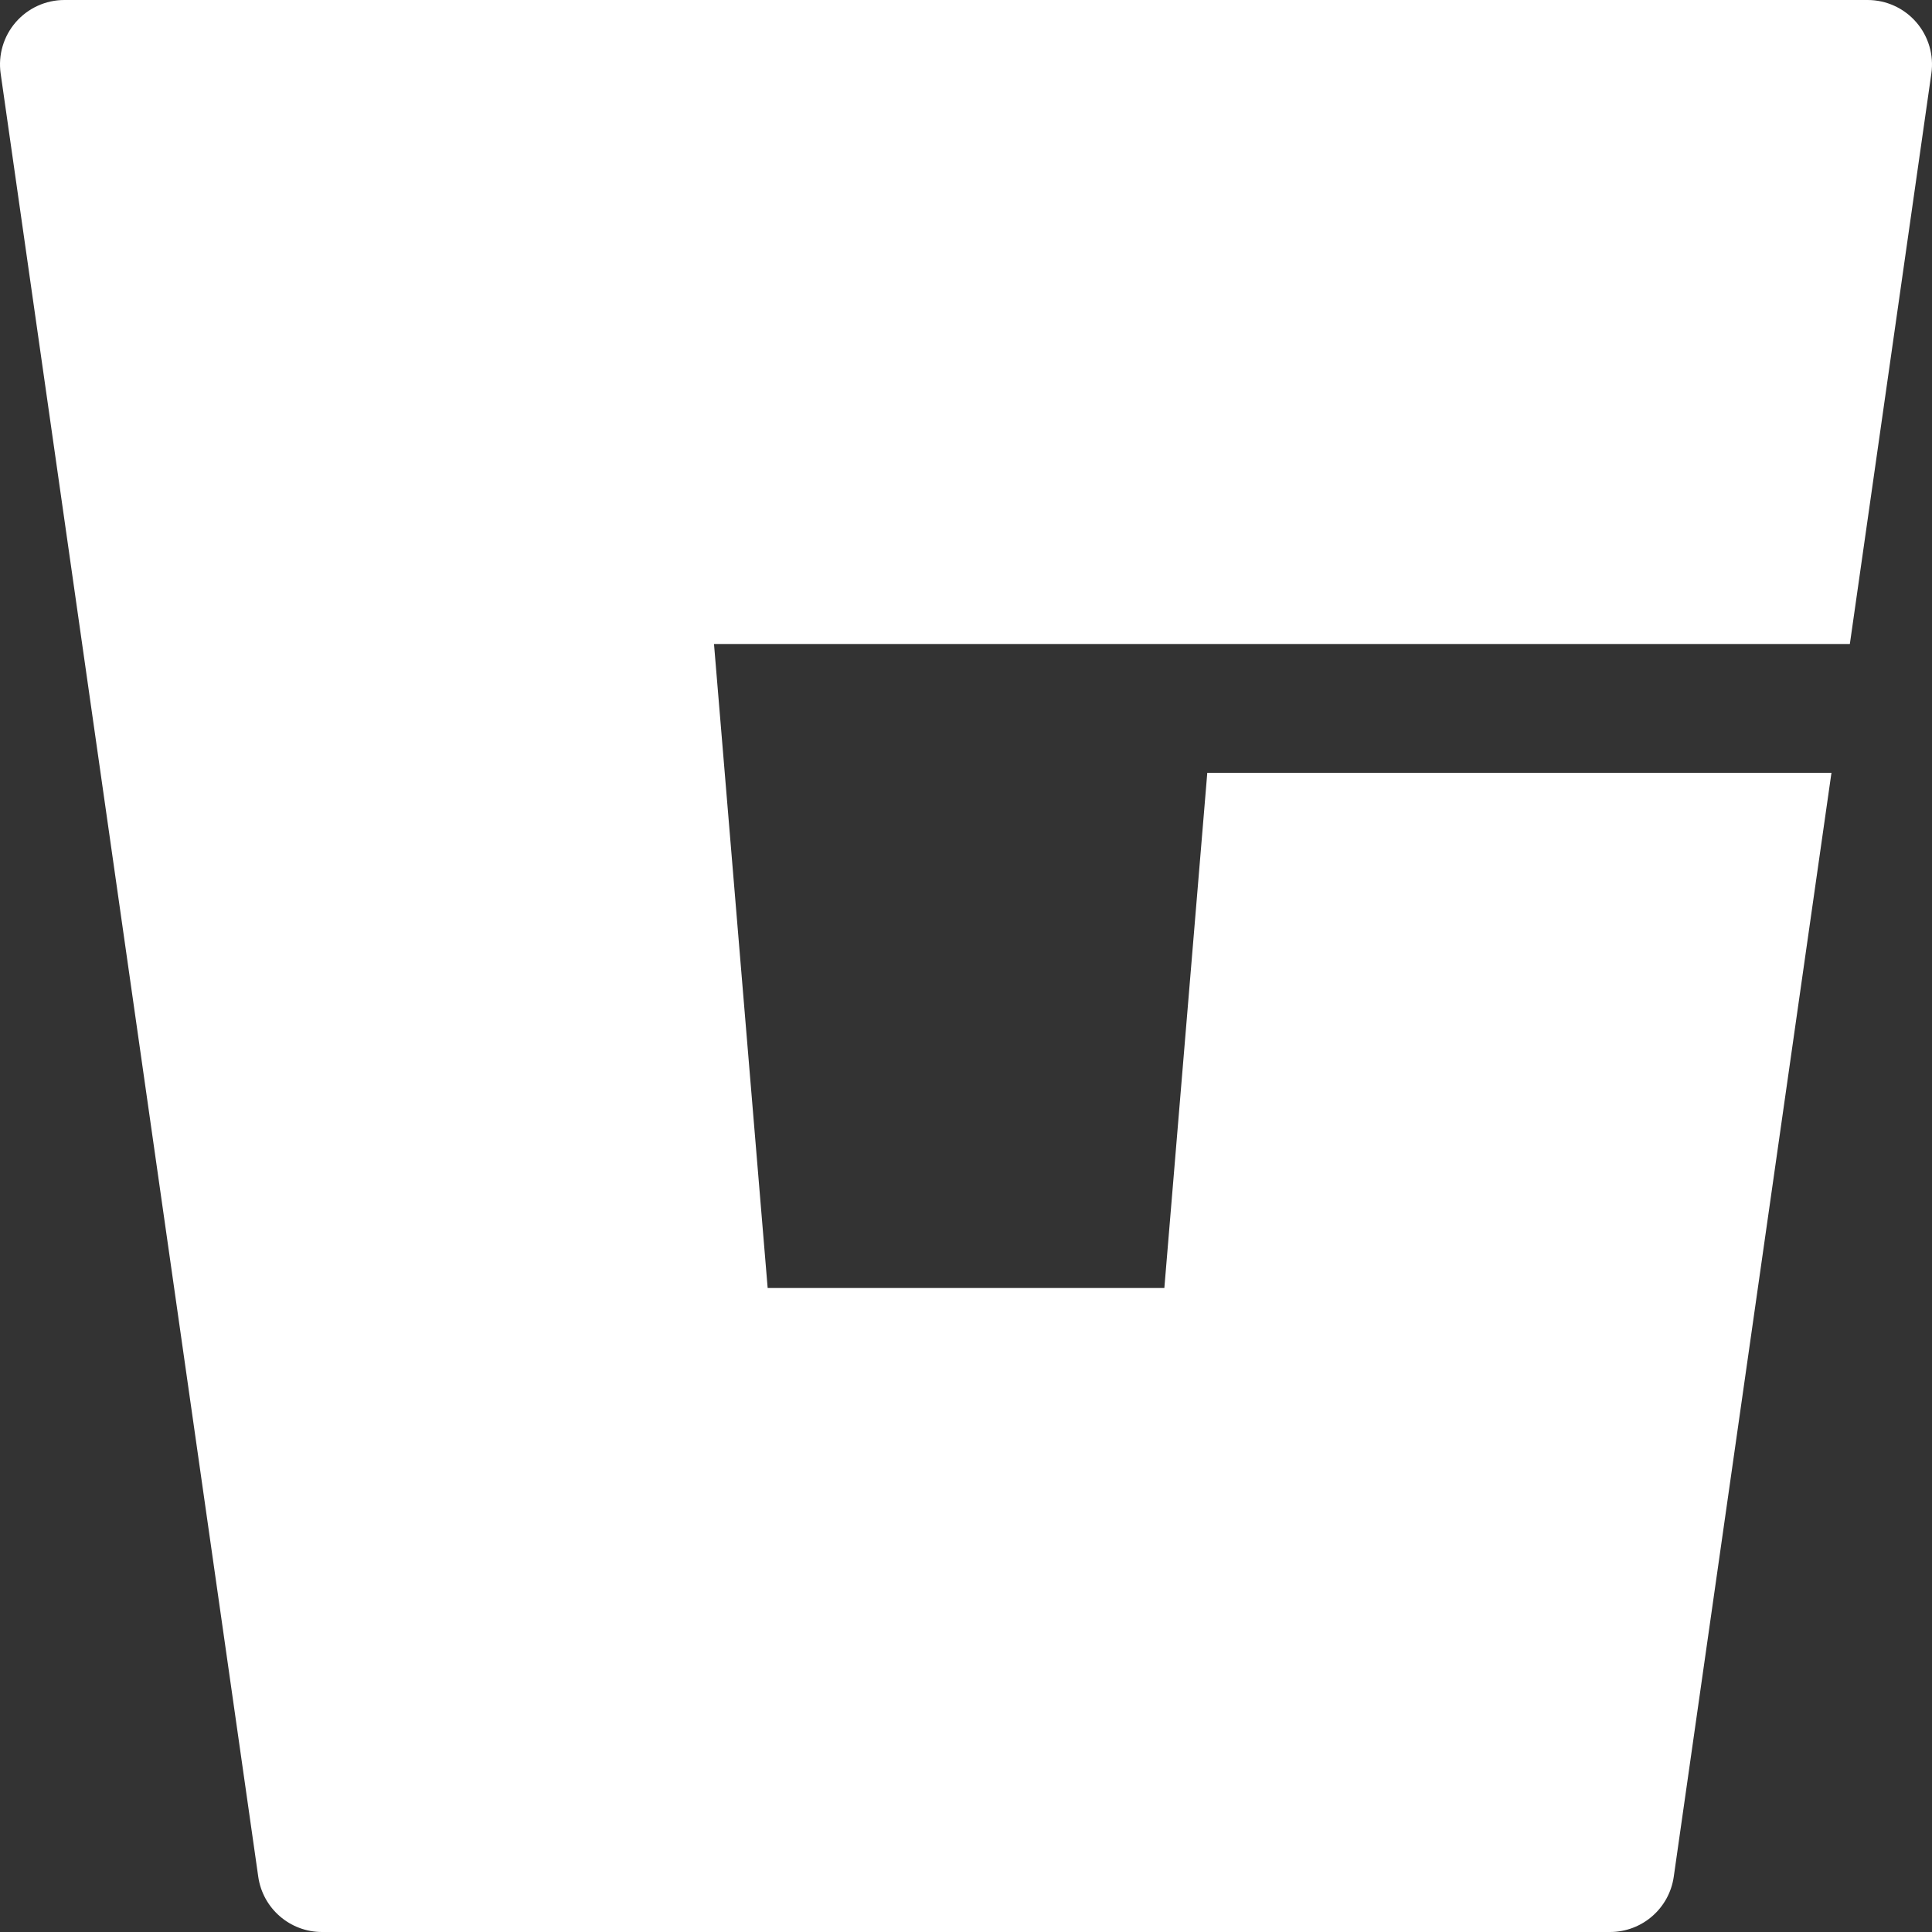<svg width="200" height="200" viewBox="0 0 200 200" fill="none" xmlns="http://www.w3.org/2000/svg">
<rect x="0" y="0" width="200" height="200" fill="#333333" stroke="none"/>
<g clip-path="url(#clip0_404_41025)">
<path d="M6.667 0C4.734 0 2.897 0.839 1.63 2.299C0.364 3.759 -0.206 5.696 0.067 7.609L26.734 194.276C27.203 197.56 30.016 200 33.333 200H166.667C169.984 200 172.797 197.56 173.267 194.276L189.592 80H124.978L120.533 133.333H79.468L73.913 66.667H191.496L199.933 7.609C200.207 5.696 199.636 3.759 198.369 2.299C197.104 0.839 195.265 0 193.333 0H6.667Z" fill="white"/>
</g>
<defs>
<clipPath id="clip0_404_41025">
<rect width="200" height="200" fill="white"/>
</clipPath>
</defs>
</svg>

